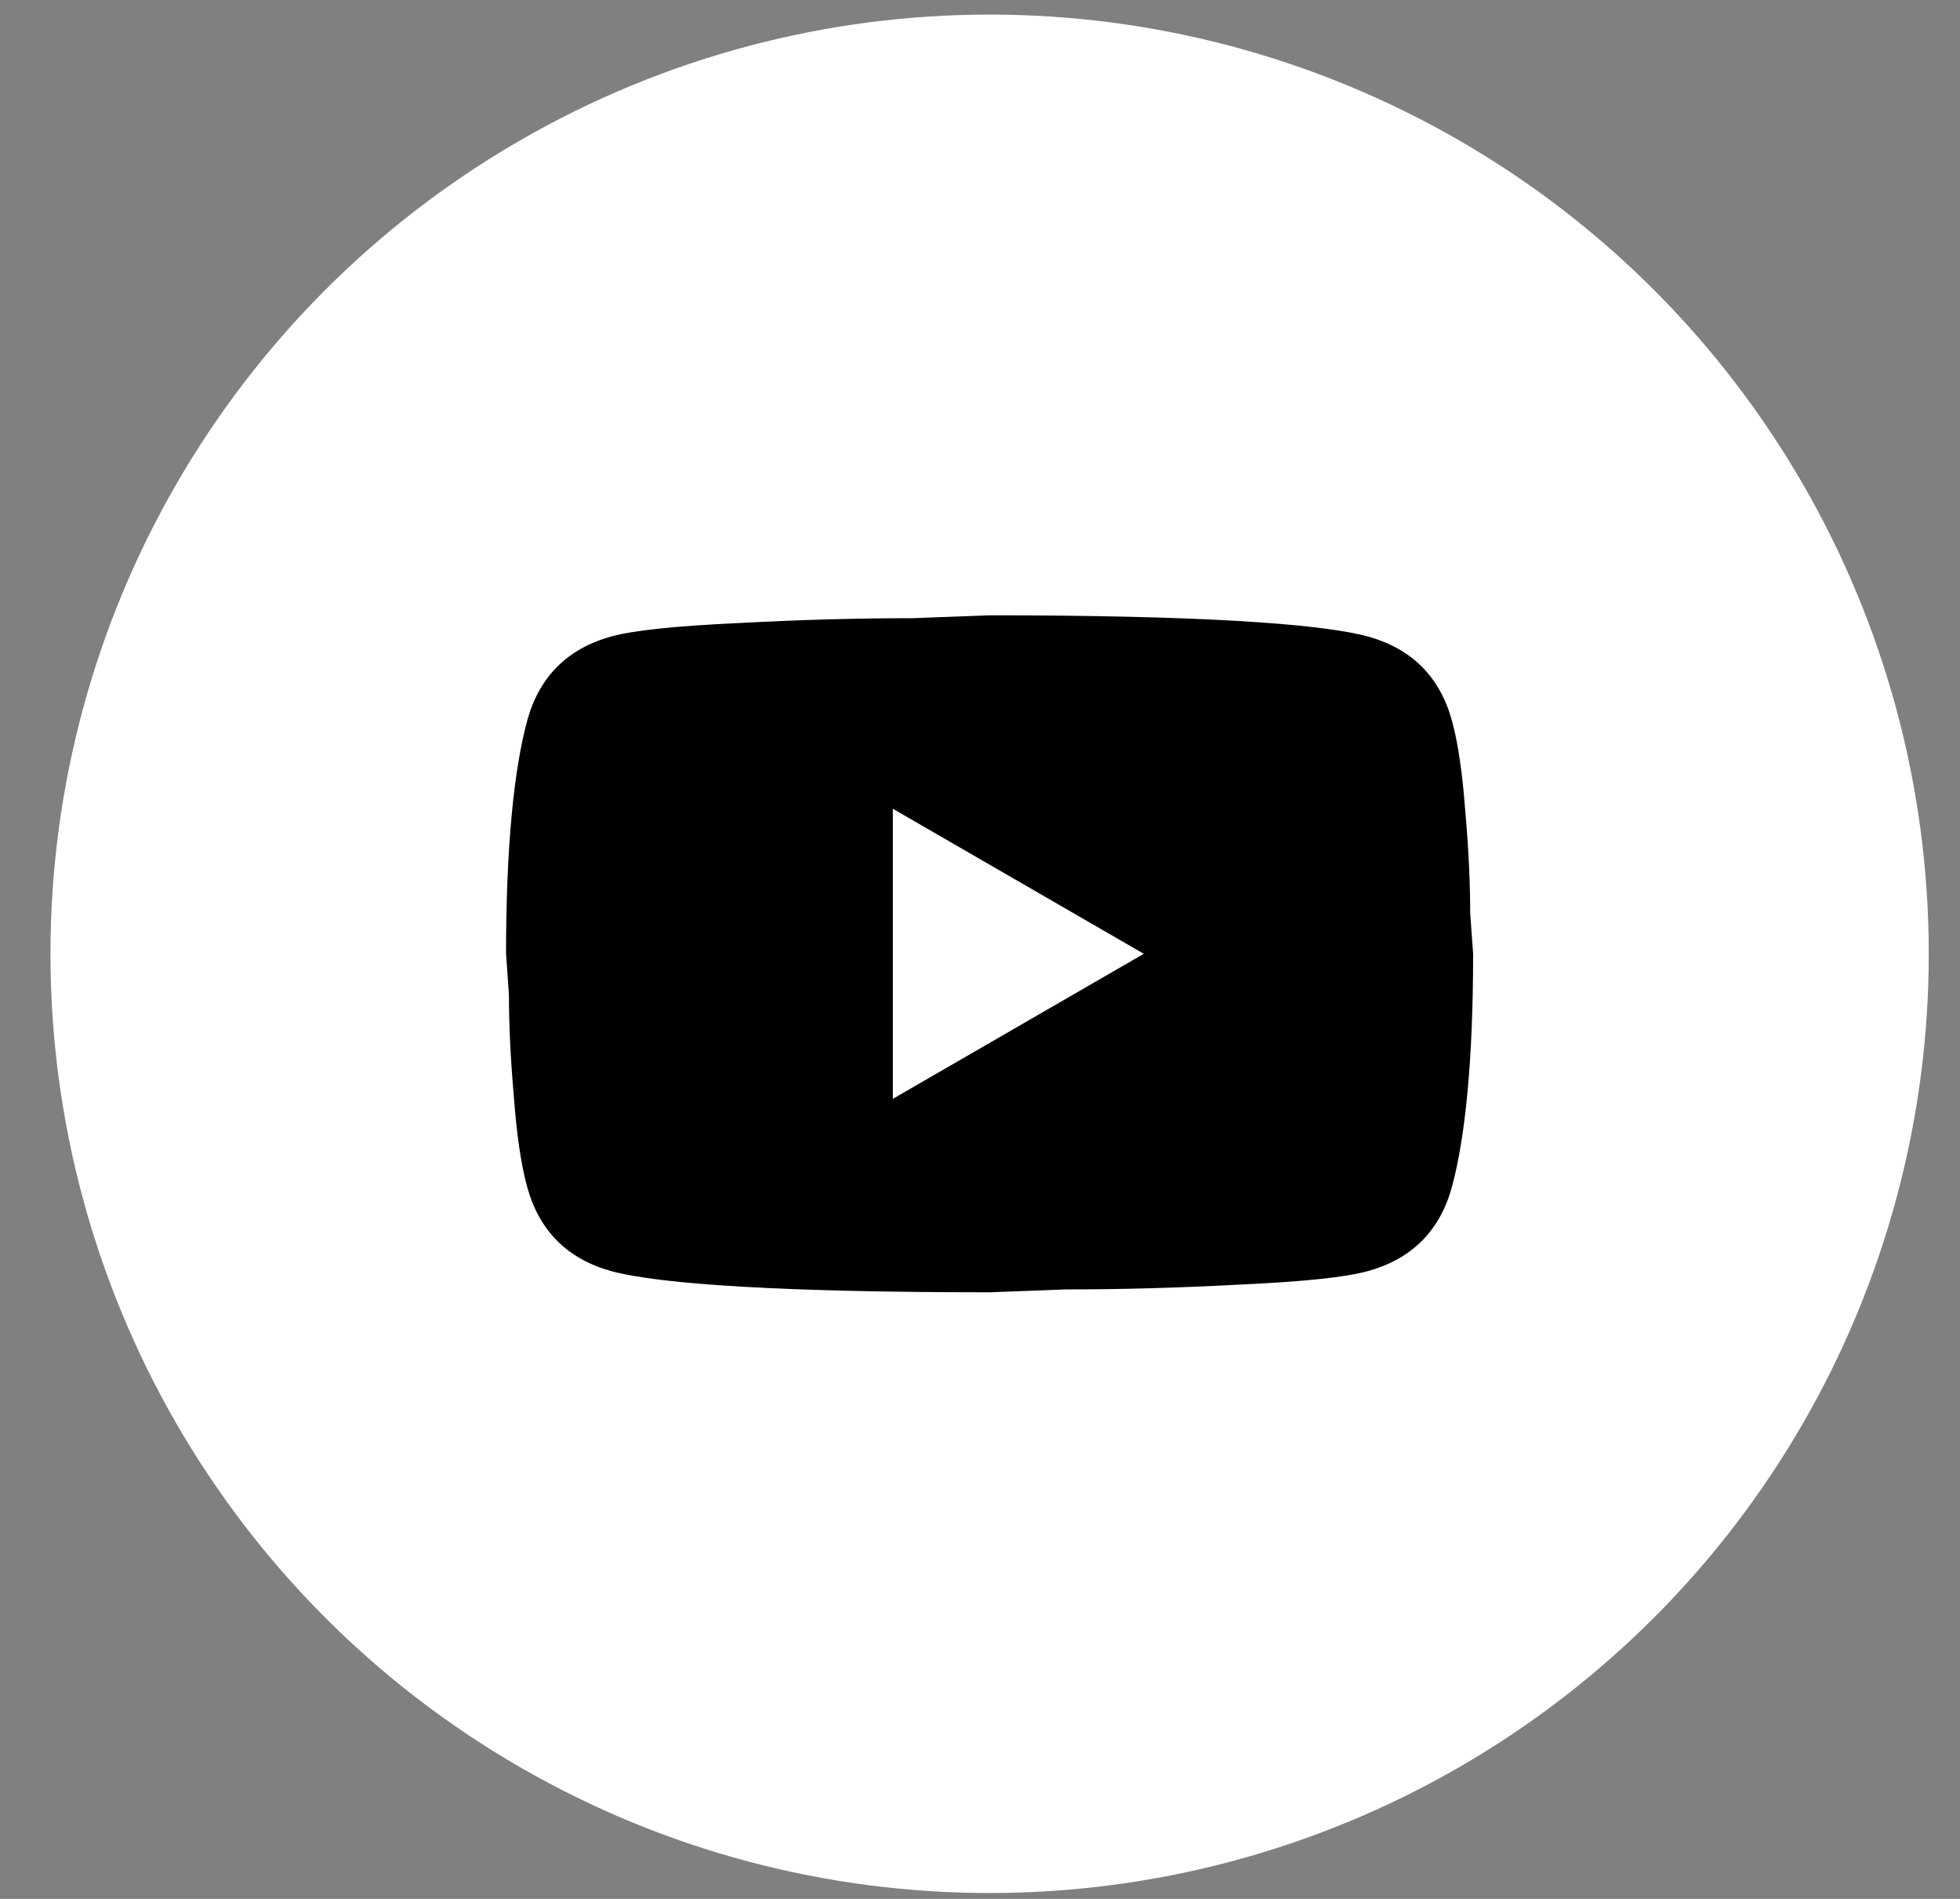 <?xml version="1.0" encoding="UTF-8"?> <svg xmlns="http://www.w3.org/2000/svg" width="32" height="31" viewBox="0 0 32 31" fill="none"><rect x="0" y="0" width="32" height="31" fill="#808080" stroke="none"/><circle cx="16.157" cy="15.571" r="15.333" fill="white"></circle><path d="M14.577 17.939L18.674 15.571L14.577 13.203V17.939ZM23.703 11.758C23.806 12.129 23.877 12.626 23.924 13.258C23.98 13.889 24.003 14.434 24.003 14.908L24.051 15.571C24.051 17.3 23.924 18.571 23.703 19.384C23.506 20.095 23.048 20.552 22.337 20.75C21.966 20.852 21.288 20.923 20.245 20.971C19.219 21.026 18.28 21.05 17.411 21.05L16.156 21.097C12.848 21.097 10.788 20.971 9.975 20.75C9.264 20.552 8.806 20.095 8.609 19.384C8.506 19.013 8.435 18.516 8.388 17.884C8.333 17.253 8.309 16.708 8.309 16.234L8.262 15.571C8.262 13.842 8.388 12.571 8.609 11.758C8.806 11.047 9.264 10.59 9.975 10.392C10.346 10.29 11.025 10.219 12.067 10.171C13.093 10.116 14.033 10.092 14.901 10.092L16.156 10.045C19.464 10.045 21.524 10.171 22.337 10.392C23.048 10.59 23.506 11.047 23.703 11.758Z" fill="black"></path></svg> 